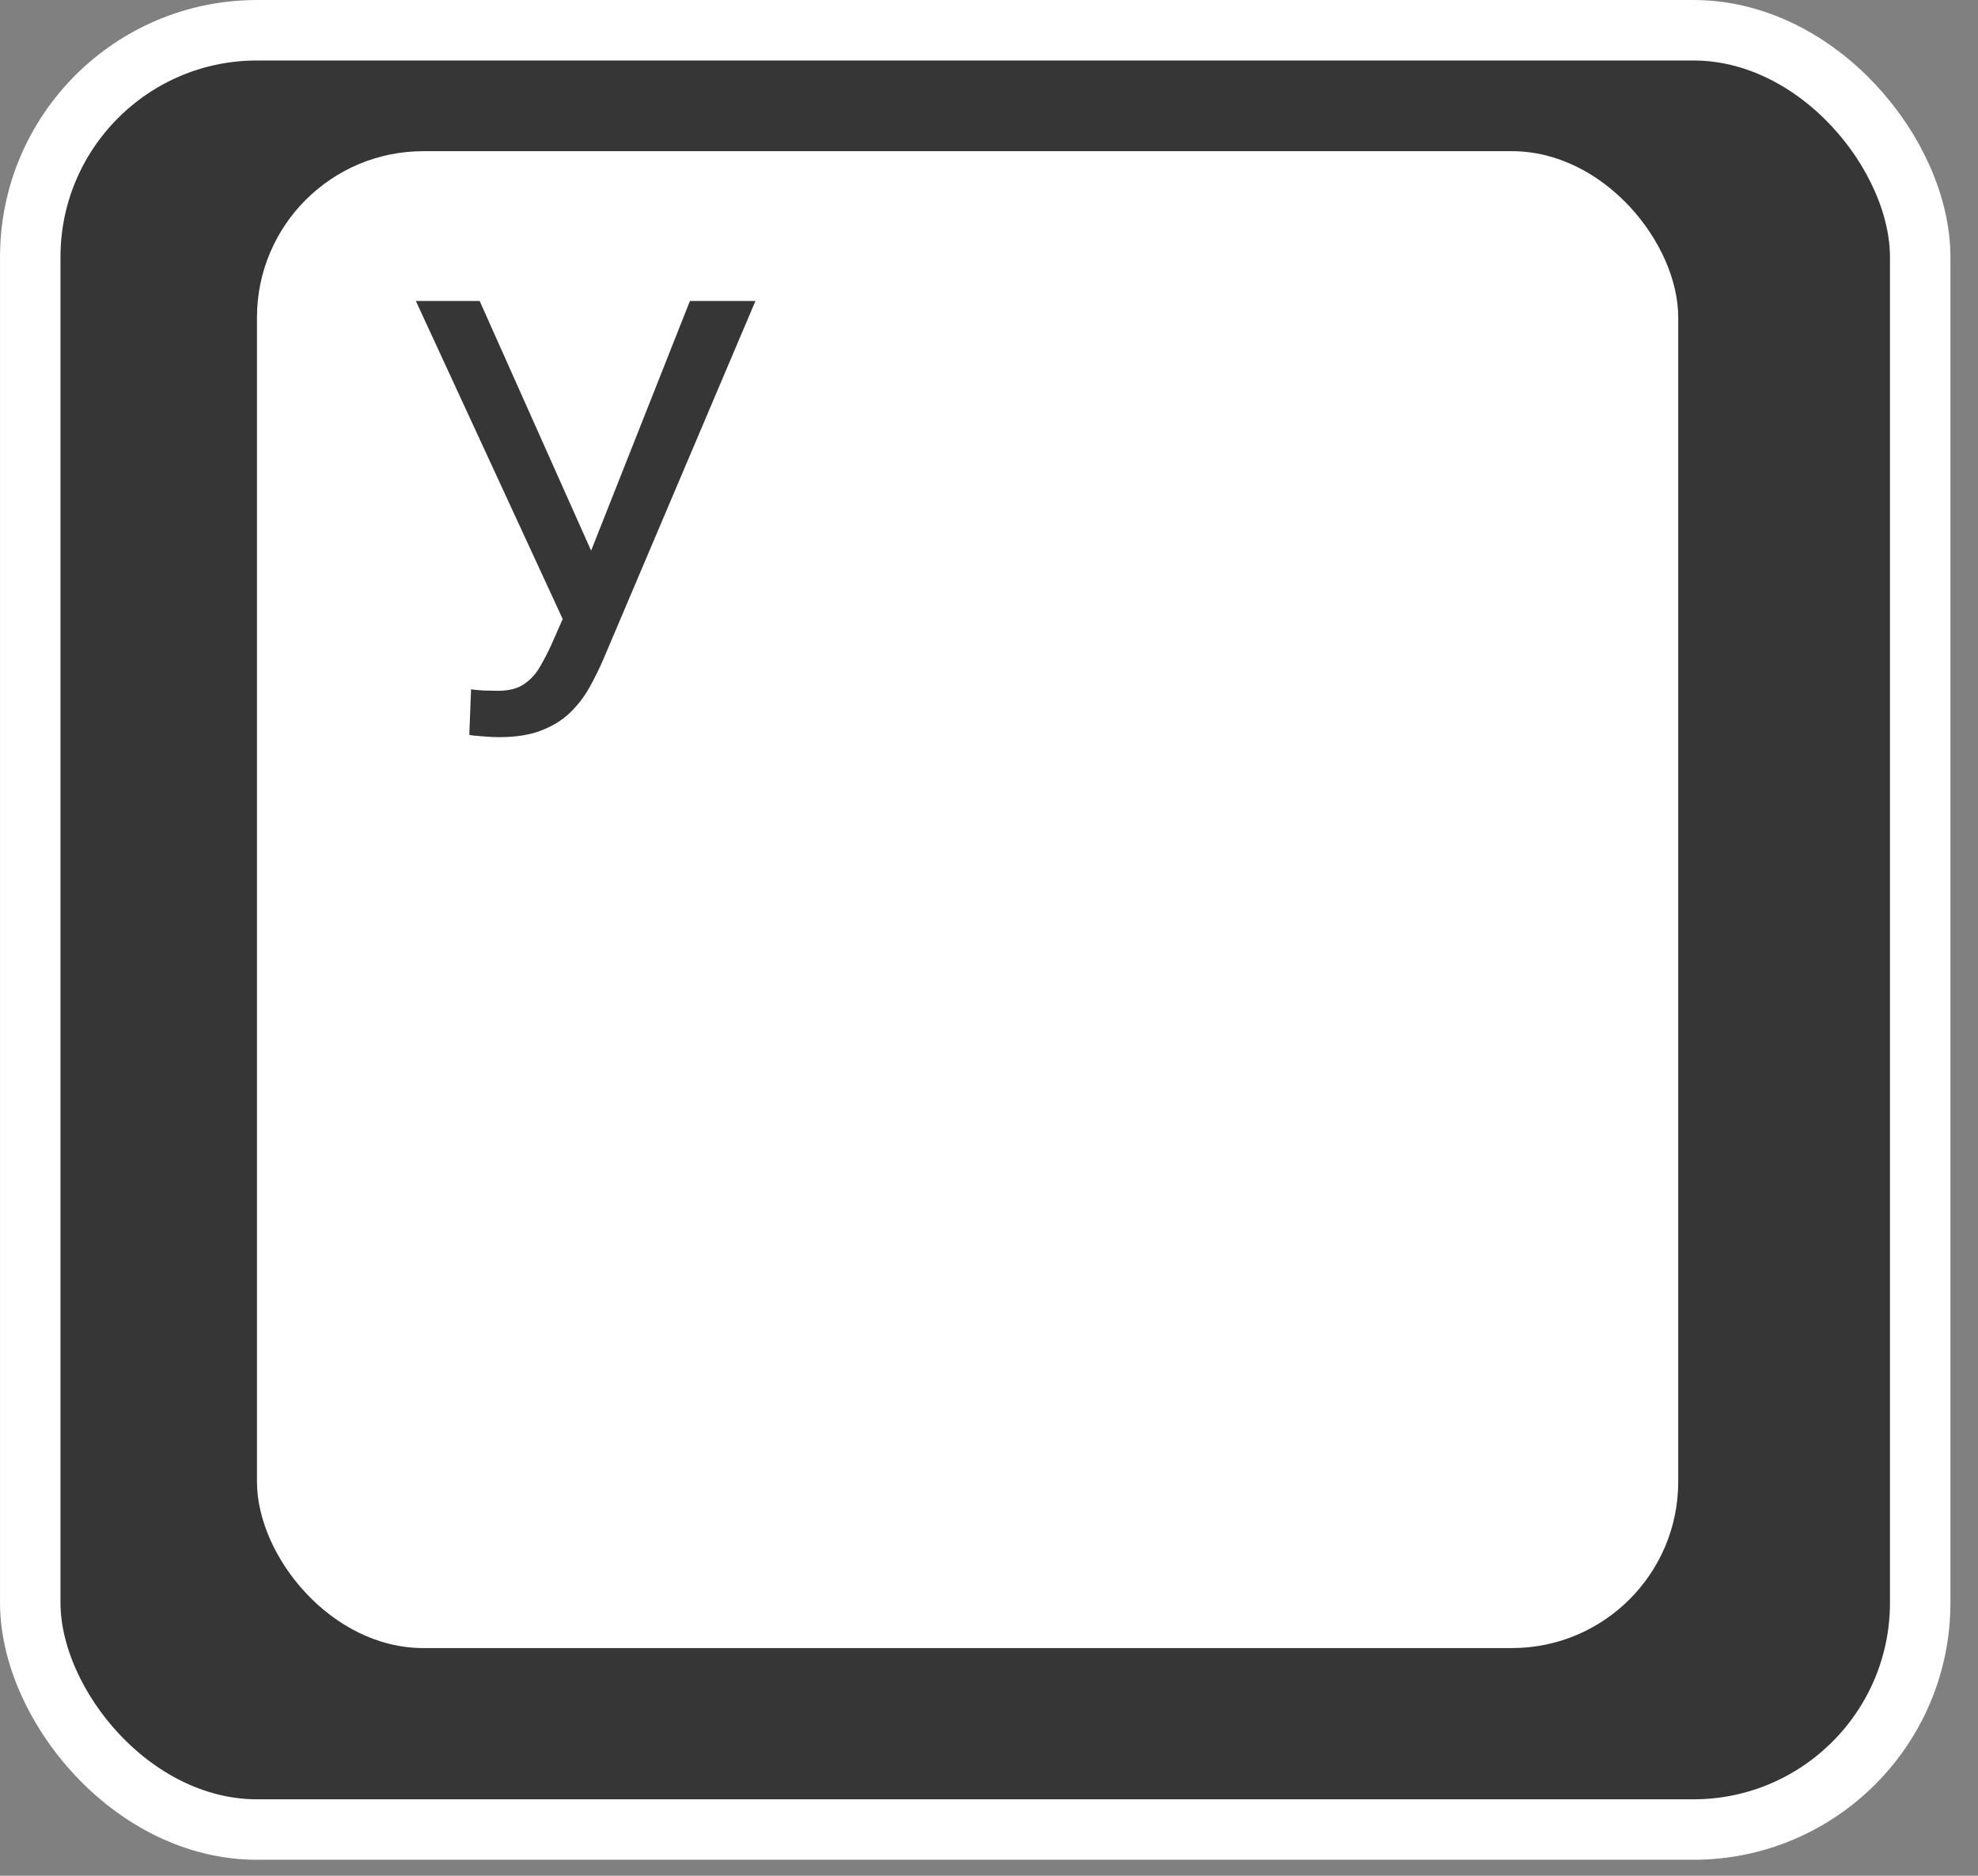 <?xml version="1.0" encoding="UTF-8"?> <svg xmlns="http://www.w3.org/2000/svg" width="58" height="55" viewBox="0 0 58 55" fill="none"><rect x="0" y="0" width="58" height="55" fill="#808080" stroke="none"/> <rect x="0.887" y="0.887" width="55.418" height="52.758" rx="6.65" fill="#363636" stroke="white" stroke-width="1.773"></rect> <rect x="7.535" y="4.433" width="41.675" height="43.891" rx="4.877" fill="white"></rect> <path d="M16.896 17.251L20.23 8.825H22.152L17.693 19.329C17.566 19.623 17.424 19.909 17.268 20.186C17.113 20.457 16.922 20.7 16.697 20.914C16.472 21.127 16.192 21.297 15.857 21.424C15.528 21.551 15.118 21.615 14.627 21.615C14.489 21.615 14.324 21.606 14.134 21.589C13.943 21.577 13.819 21.563 13.761 21.546L13.813 20.212C13.877 20.224 14.001 20.235 14.186 20.247C14.37 20.253 14.506 20.256 14.593 20.256C14.922 20.256 15.181 20.189 15.372 20.056C15.562 19.924 15.716 19.756 15.831 19.554C15.952 19.346 16.062 19.136 16.16 18.922L16.896 17.251ZM14.065 8.825L17.571 16.679L17.987 18.229L16.584 18.333L12.194 8.825H14.065Z" fill="#363636"></path> </svg> 
